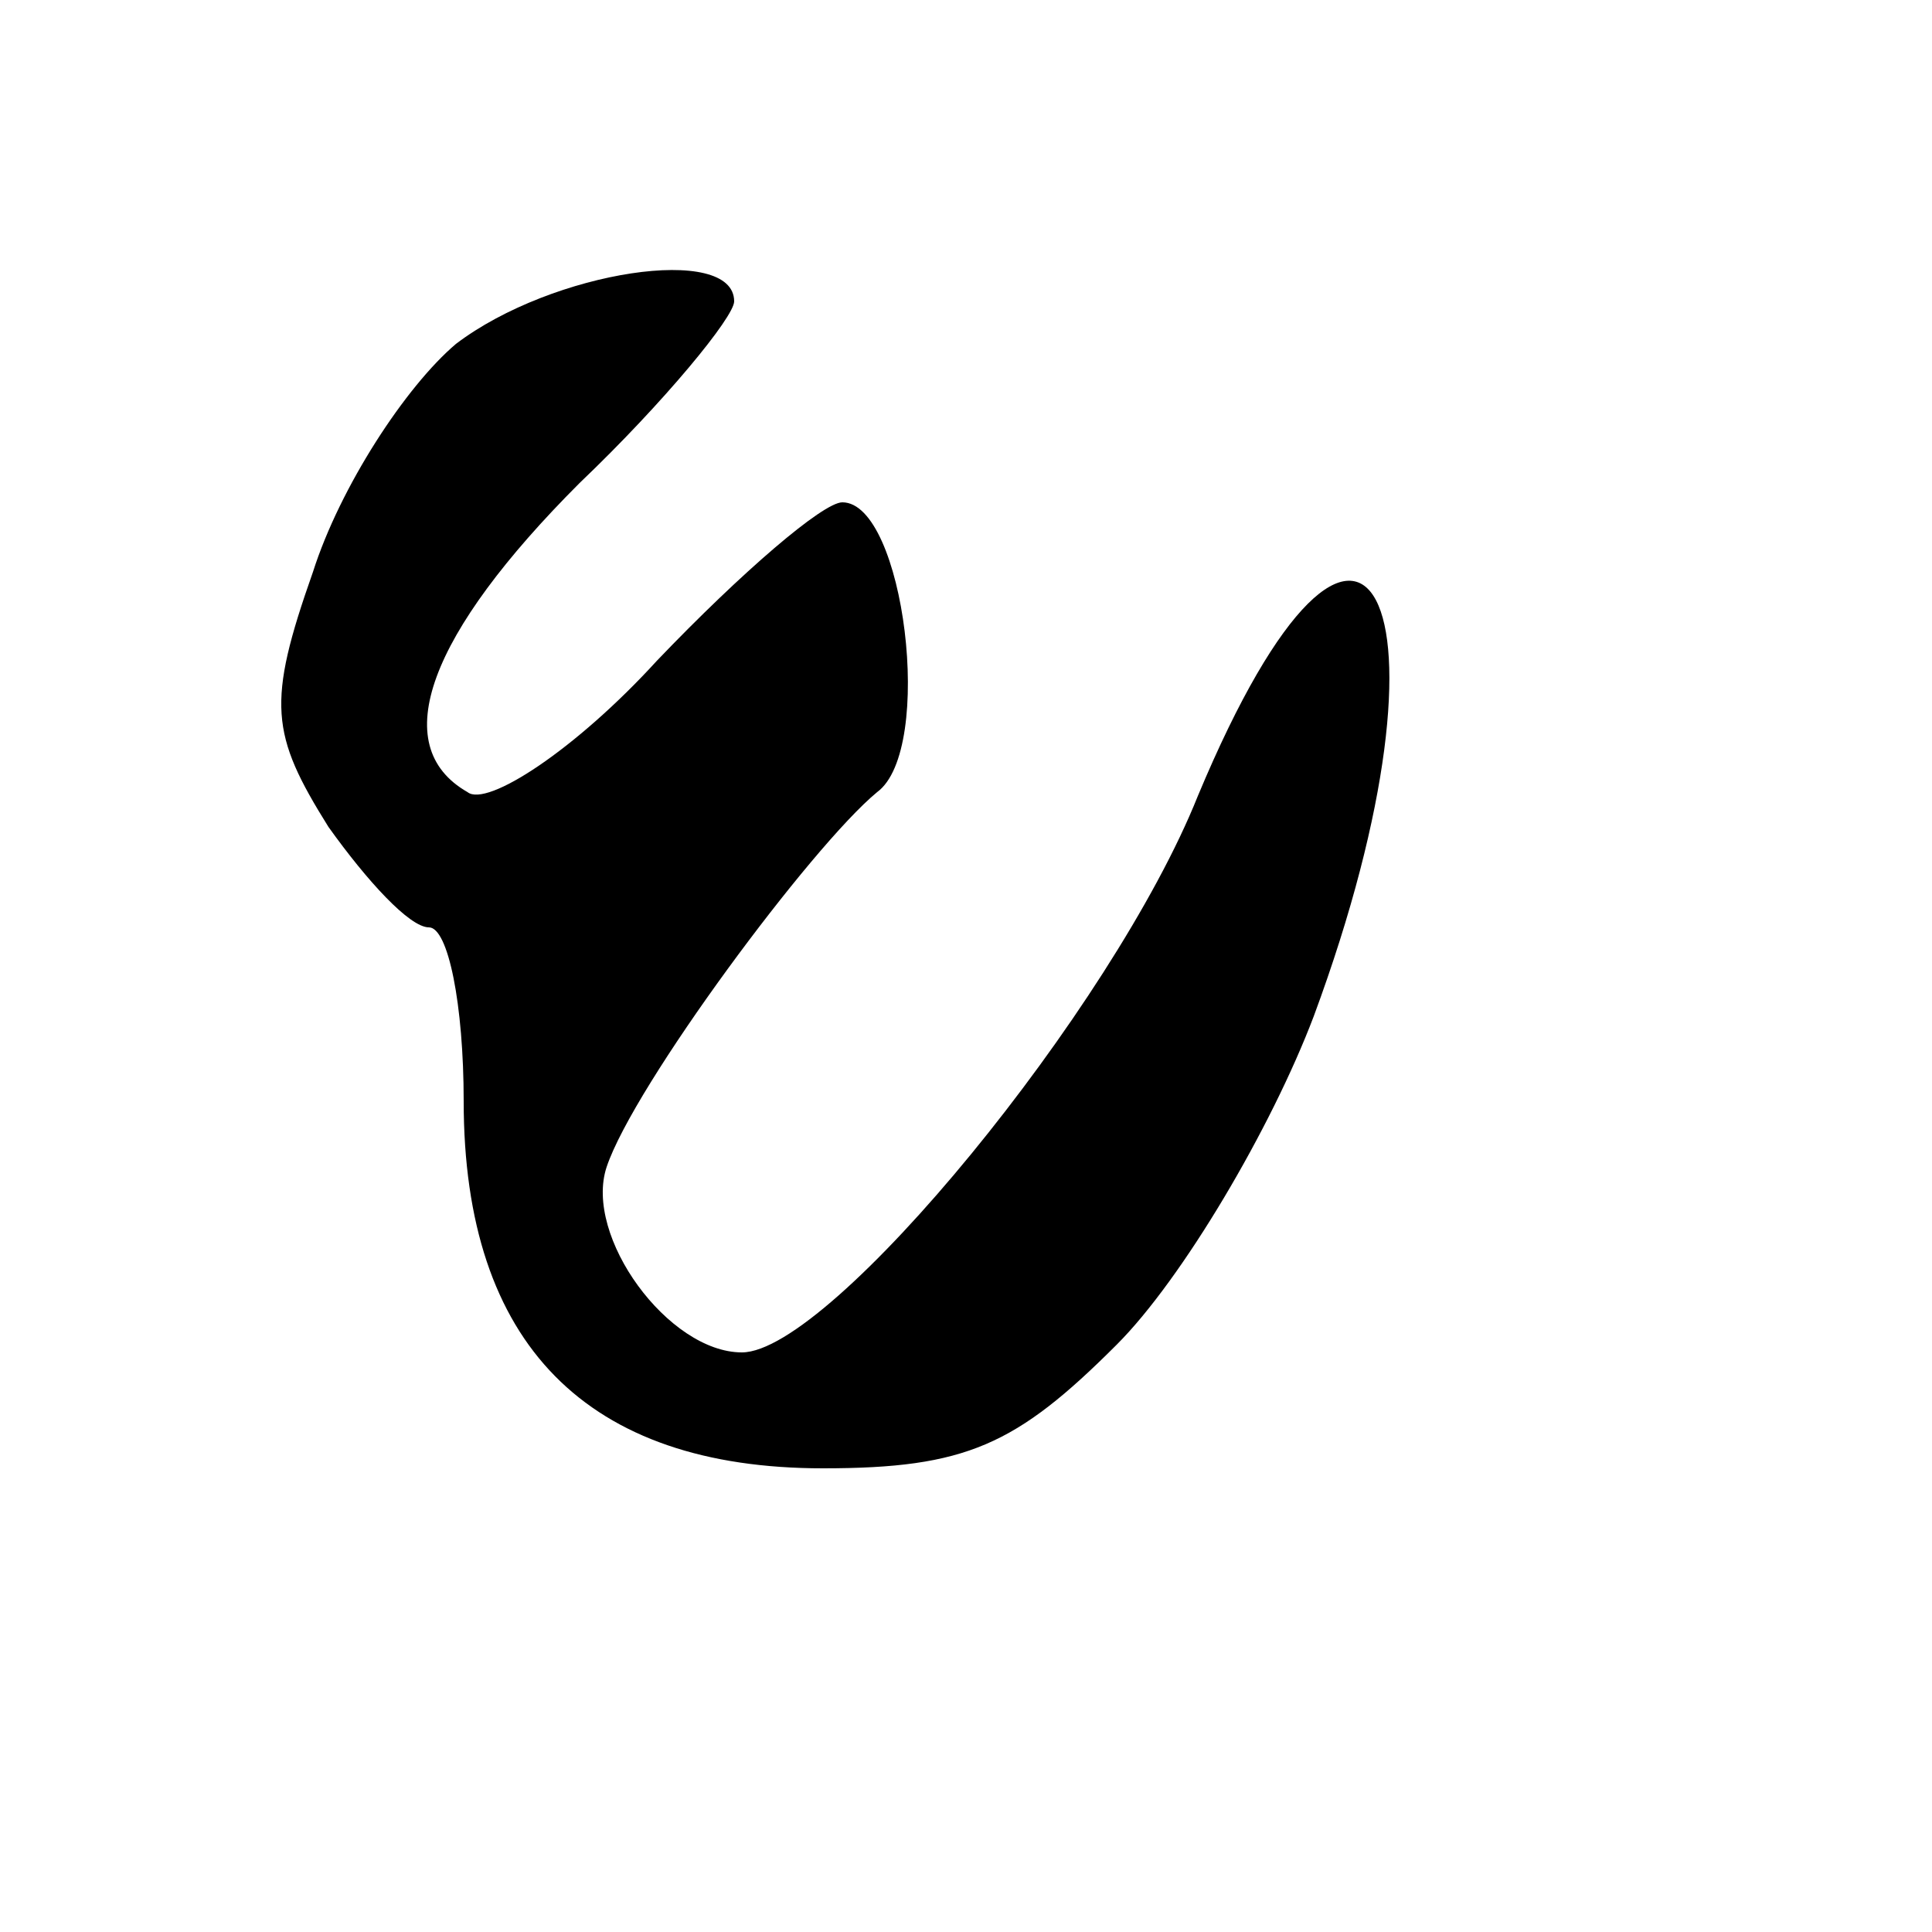<?xml version="1.0" standalone="no"?>
<!DOCTYPE svg PUBLIC "-//W3C//DTD SVG 20010904//EN"
 "http://www.w3.org/TR/2001/REC-SVG-20010904/DTD/svg10.dtd">
<svg version="1.0" xmlns="http://www.w3.org/2000/svg"
 width="50pt" height="50pt" viewBox="0 0 50 50"
 preserveAspectRatio="xMidYMid meet">

<g transform="translate(0,50) scale(0.1,-0.1)"
fill="#000000" stroke="none">
<path d="M118 411 c-13 -11 -30 -37 -37 -59 -12 -34 -11 -42 4 -66 10 -14 21
-26 26 -26 5 0 9 -20 9 -45 0 -63 32 -95 93 -95 37 0 50 6 76 32 17 17 40 56
51 85 40 108 13 160 -30 57 -22 -55 -95 -144 -118 -144 -19 0 -41 30 -35 48 7
21 53 83 70 97 15 11 7 75 -9 75 -5 0 -26 -18 -48 -41 -21 -23 -44 -38 -49
-34 -21 12 -10 41 29 80 22 21 40 43 40 47 0 15 -47 8 -72 -11z"/>
</g>
</svg>

